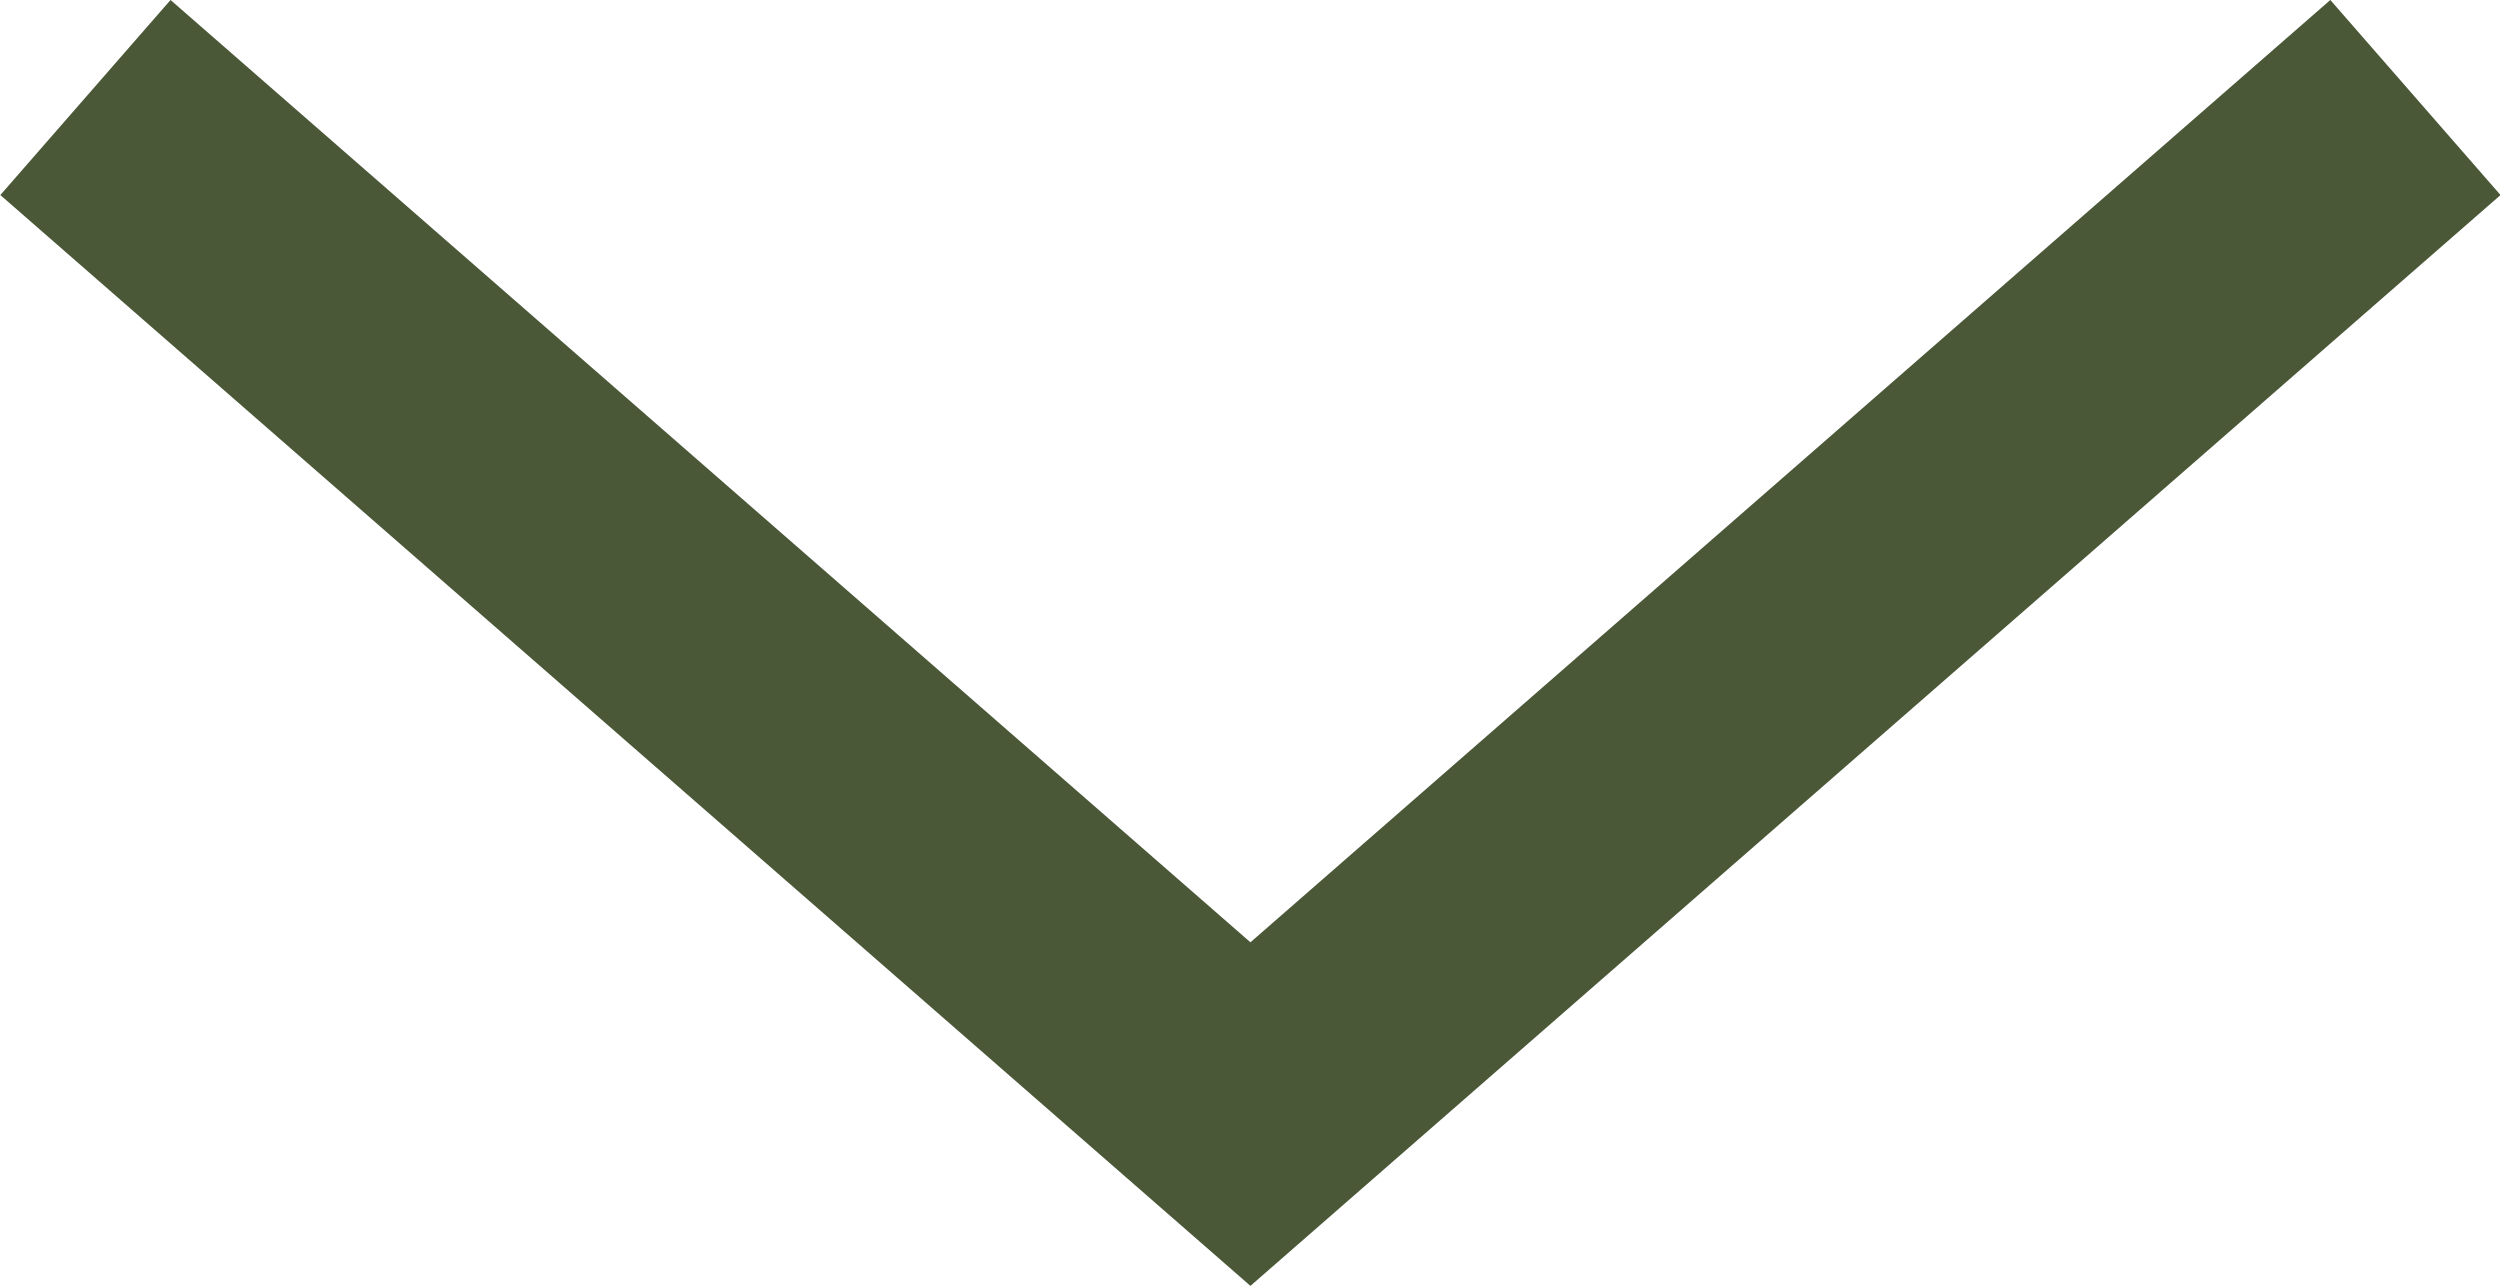 <svg id="Warstwa_1" data-name="Warstwa 1" xmlns="http://www.w3.org/2000/svg" viewBox="0 0 28.97 14.9"><defs><style>.cls-1{fill:none;stroke:#4a5838;stroke-width:3px;}</style></defs><path class="cls-1" d="M29,2,15.5,13.78,2,2" transform="translate(-1.01 -0.87)"/></svg>
